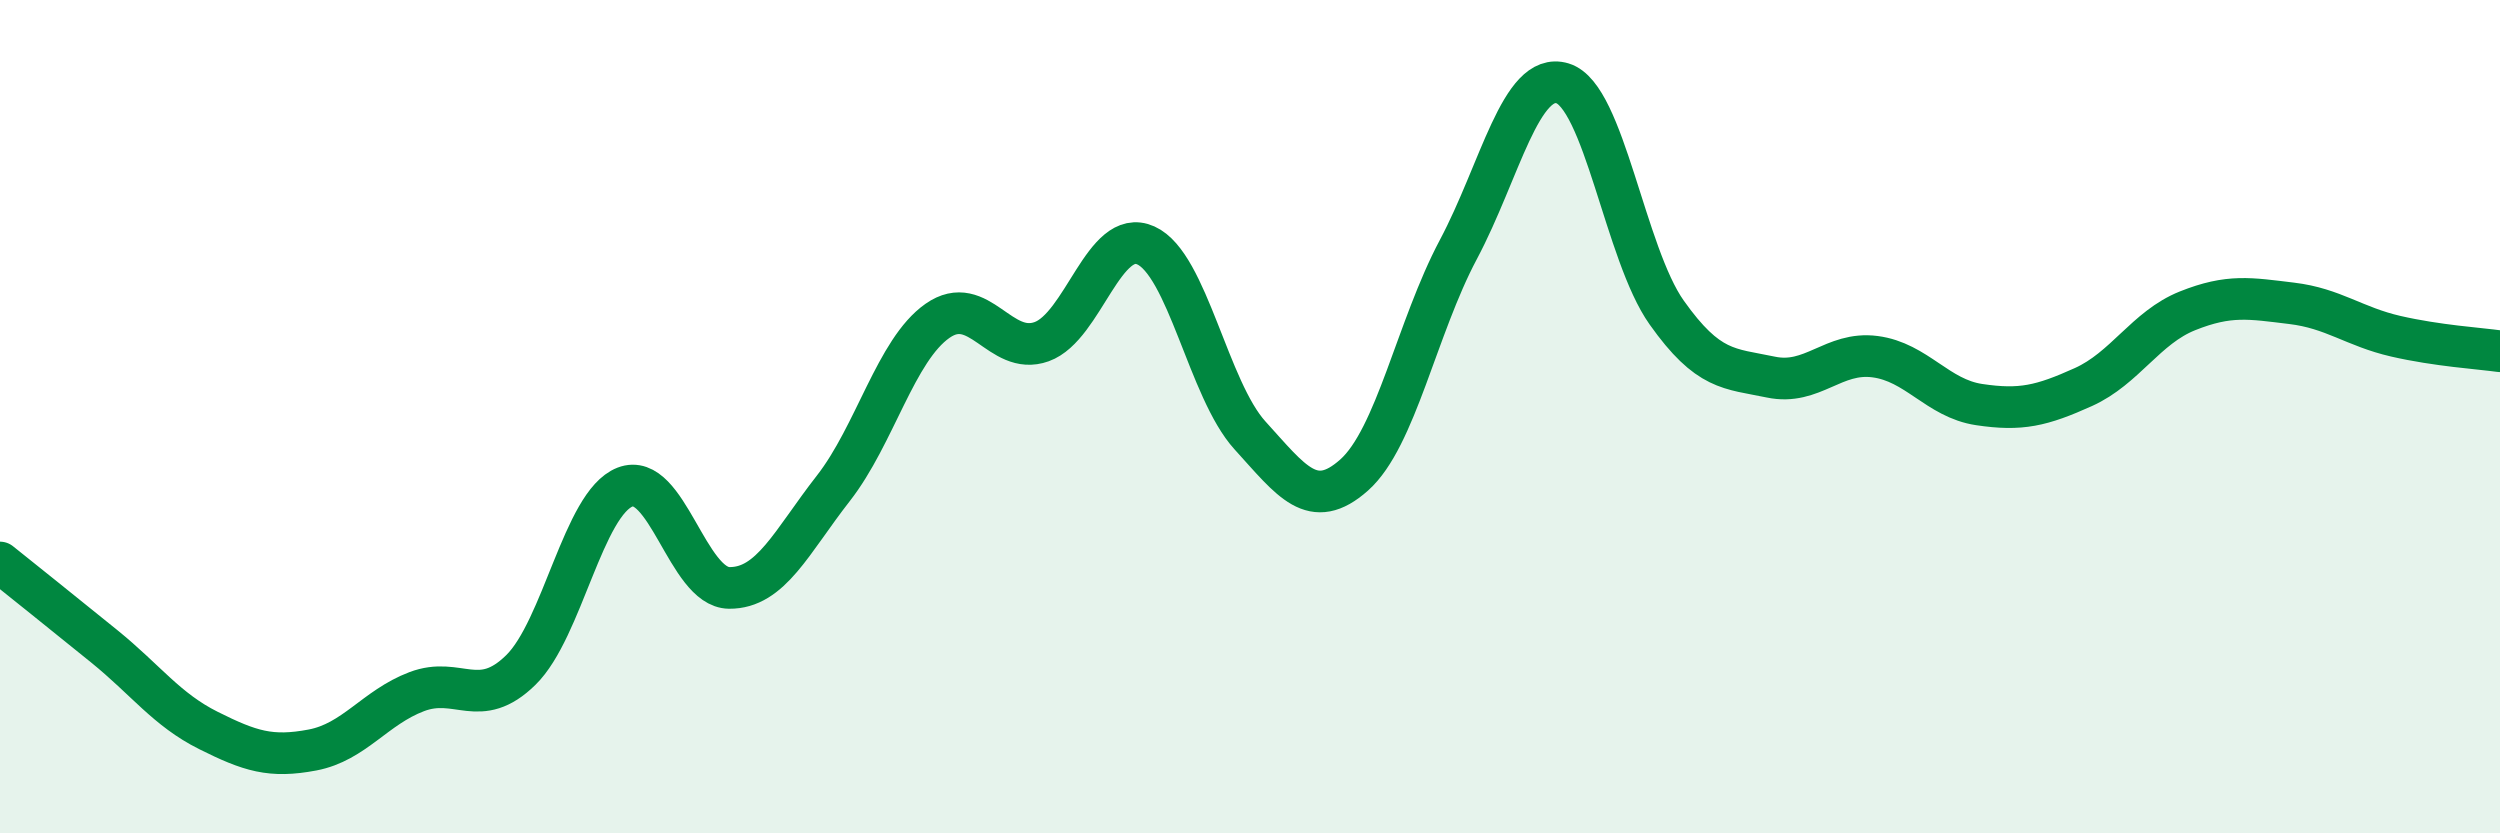 
    <svg width="60" height="20" viewBox="0 0 60 20" xmlns="http://www.w3.org/2000/svg">
      <path
        d="M 0,13.5 C 0.5,13.9 1.5,14.7 2.5,15.51 C 3.5,16.32 4,17.03 5,17.53 C 6,18.03 6.5,18.19 7.5,18 C 8.5,17.81 9,16.98 10,16.6 C 11,16.22 11.5,17.06 12.5,16.08 C 13.5,15.1 14,12.08 15,11.69 C 16,11.3 16.5,14.1 17.5,14.11 C 18.5,14.12 19,13 20,11.72 C 21,10.44 21.5,8.4 22.5,7.7 C 23.5,7 24,8.56 25,8.2 C 26,7.84 26.5,5.44 27.5,5.89 C 28.5,6.34 29,9.35 30,10.45 C 31,11.55 31.5,12.29 32.5,11.4 C 33.5,10.51 34,7.87 35,5.99 C 36,4.11 36.5,1.7 37.5,2 C 38.5,2.3 39,6.09 40,7.5 C 41,8.91 41.5,8.84 42.5,9.05 C 43.5,9.26 44,8.43 45,8.56 C 46,8.69 46.5,9.56 47.5,9.71 C 48.5,9.86 49,9.74 50,9.29 C 51,8.84 51.5,7.86 52.5,7.46 C 53.5,7.06 54,7.16 55,7.28 C 56,7.4 56.5,7.84 57.5,8.07 C 58.5,8.3 59.5,8.36 60,8.43L60 20L0 20Z"
        fill="#008740"
        opacity="0.1"
        stroke-linecap="round"
        stroke-linejoin="round"
      />
      <path
        d="M 0,13.5 C 0.5,13.9 1.5,14.7 2.5,15.51 C 3.5,16.32 4,17.03 5,17.53 C 6,18.03 6.5,18.19 7.5,18 C 8.5,17.81 9,16.98 10,16.6 C 11,16.22 11.5,17.06 12.5,16.08 C 13.5,15.1 14,12.08 15,11.69 C 16,11.3 16.5,14.1 17.5,14.11 C 18.5,14.12 19,13 20,11.72 C 21,10.44 21.5,8.4 22.5,7.7 C 23.5,7 24,8.56 25,8.2 C 26,7.84 26.5,5.44 27.5,5.89 C 28.5,6.34 29,9.35 30,10.45 C 31,11.55 31.5,12.29 32.5,11.4 C 33.5,10.51 34,7.87 35,5.99 C 36,4.11 36.5,1.7 37.5,2 C 38.5,2.3 39,6.09 40,7.5 C 41,8.91 41.5,8.84 42.5,9.05 C 43.5,9.26 44,8.43 45,8.56 C 46,8.69 46.5,9.56 47.5,9.71 C 48.5,9.86 49,9.74 50,9.29 C 51,8.84 51.5,7.86 52.5,7.46 C 53.5,7.06 54,7.16 55,7.28 C 56,7.4 56.5,7.84 57.5,8.07 C 58.5,8.3 59.5,8.36 60,8.43"
        stroke="#008740"
        stroke-width="1"
        fill="none"
        stroke-linecap="round"
        stroke-linejoin="round"
      />
    </svg>
  